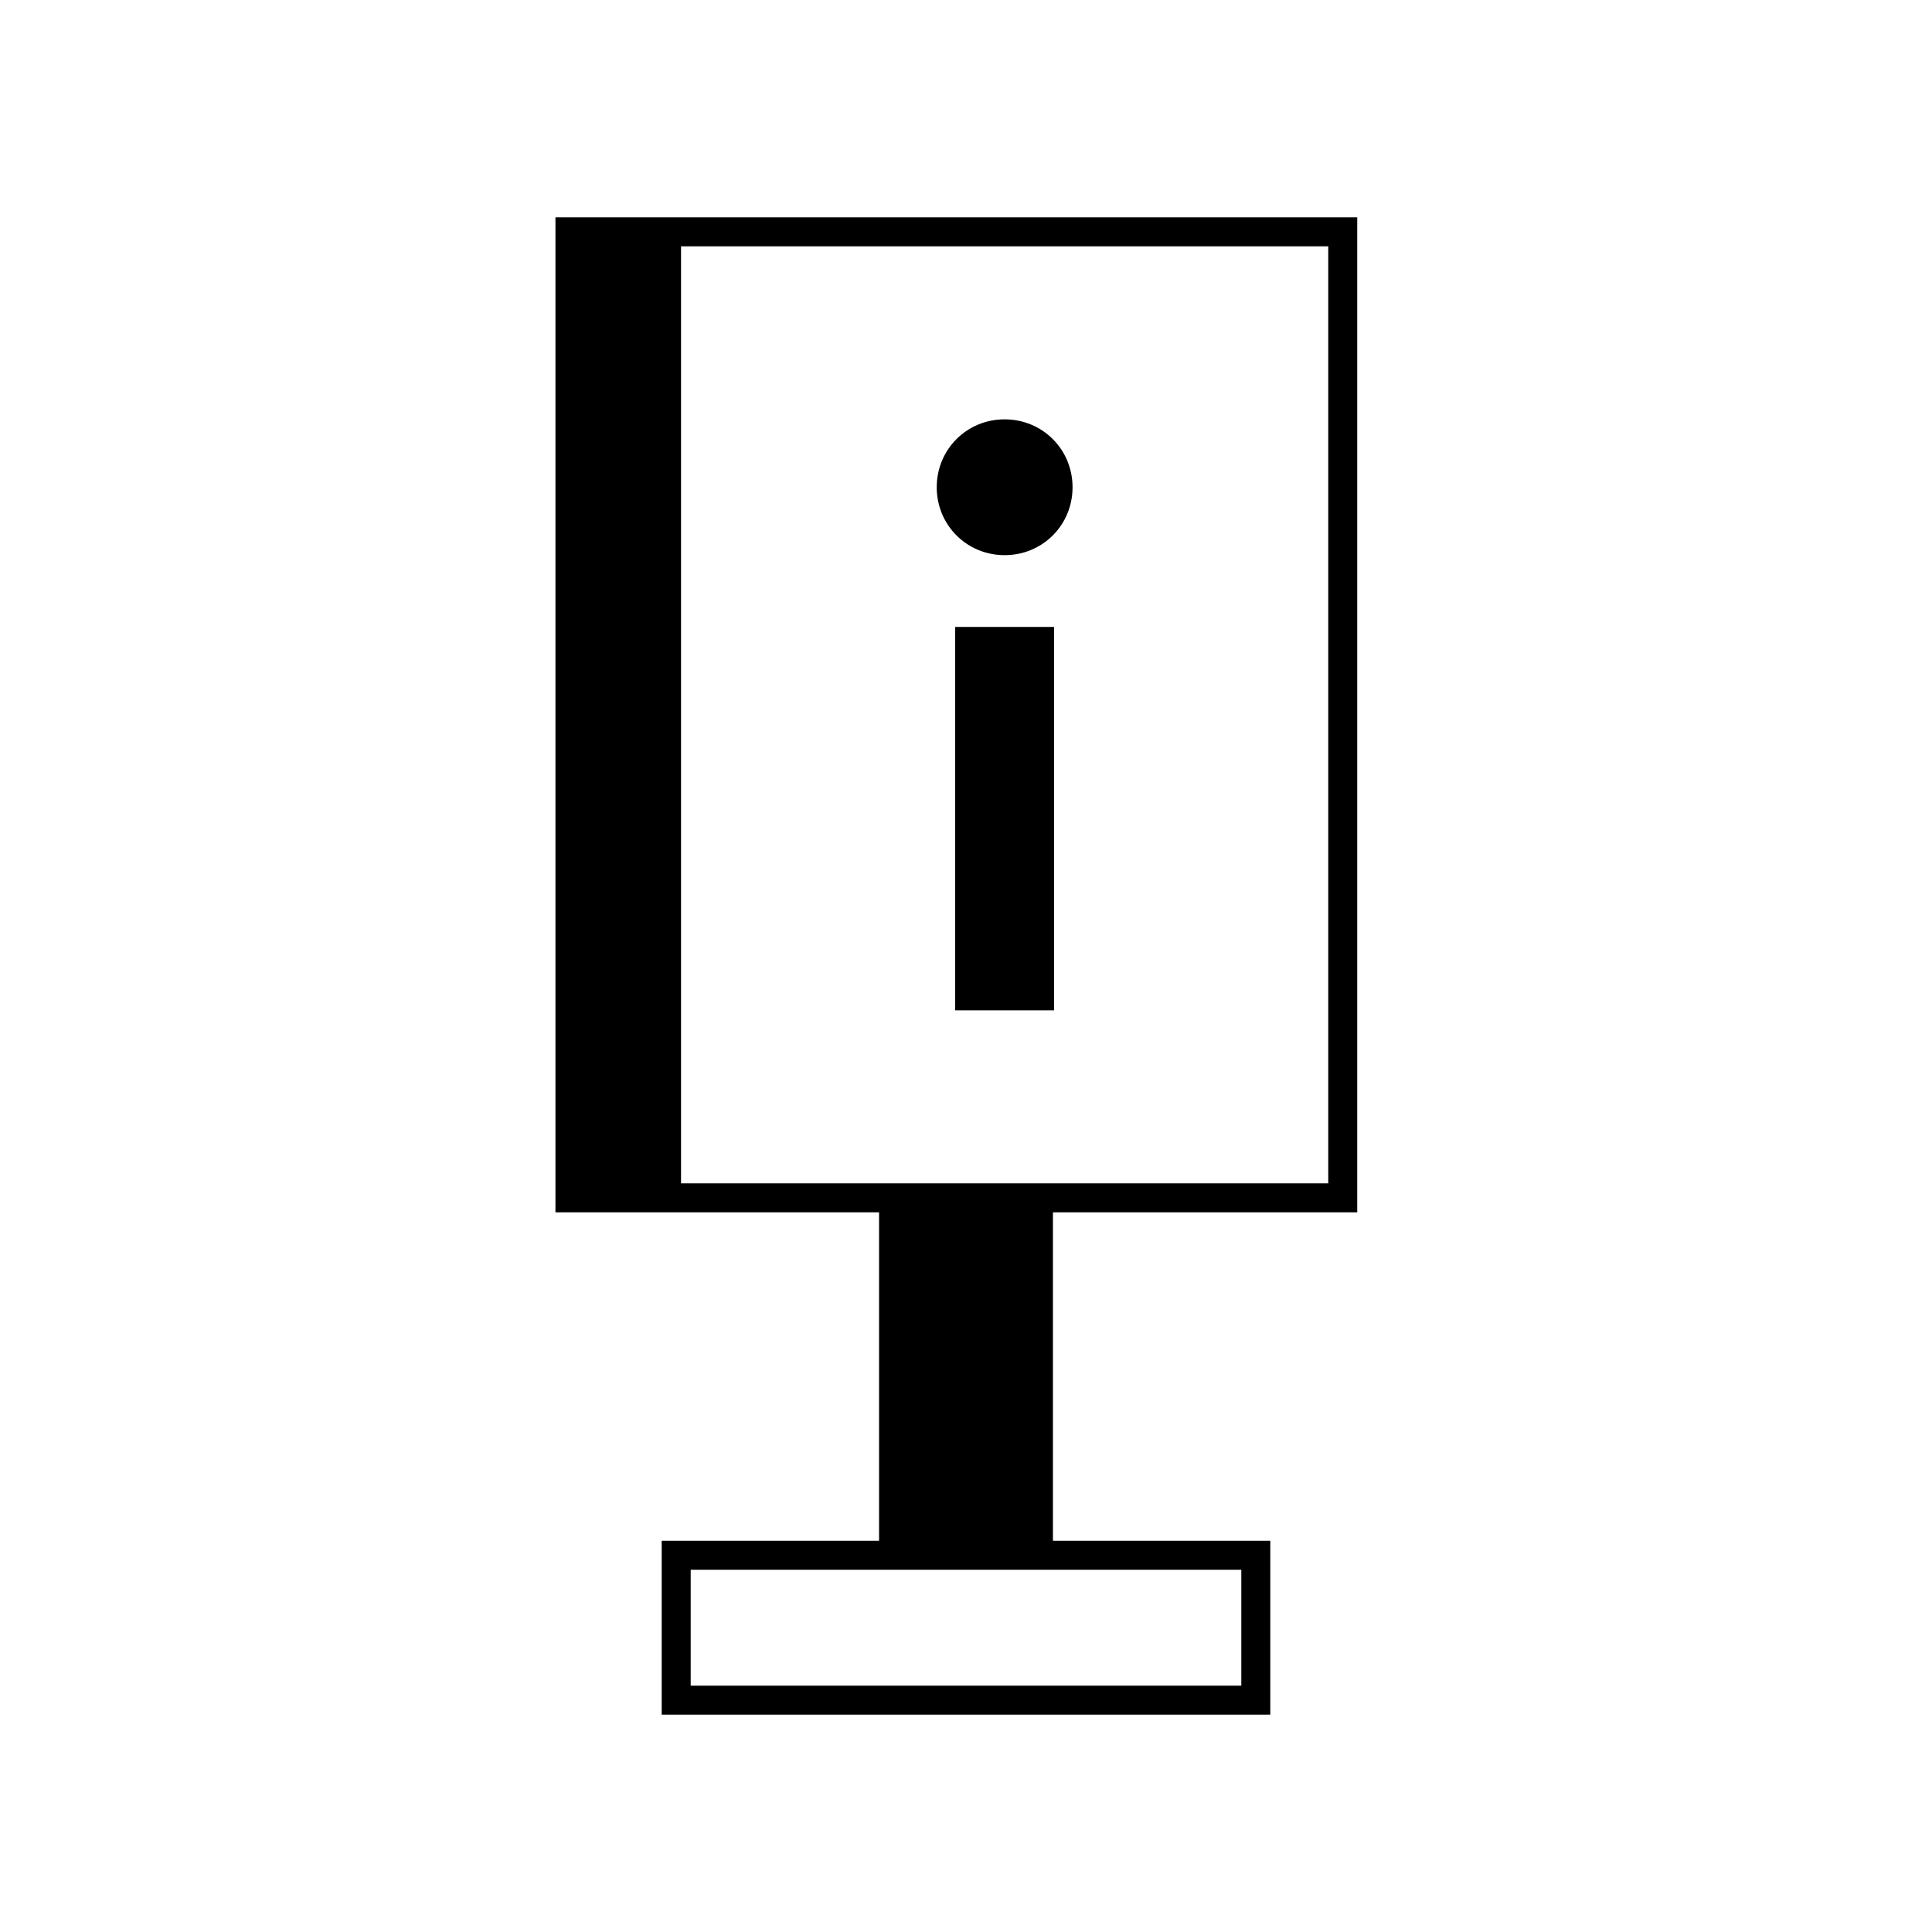 <svg width="200" height="200" viewBox="0 0 200 200" fill="none" xmlns="http://www.w3.org/2000/svg">
<path d="M140.5 125.5V22.5H57.5V125.5H91V159.5H68.5V177.5H131.5V159.5H109V125.5H140.5ZM70.5 122.5V25.5H137.5V122.5H70.5ZM128.5 162.5V174.5H71.5V162.5H128.5Z" fill="black"/>
<path d="M104 57.47C107.92 57.47 111.03 54.36 111.03 50.44C111.03 46.52 107.92 43.41 104 43.41C100.08 43.41 96.97 46.52 96.97 50.44C96.97 54.36 100.08 57.47 104 57.47Z" fill="black"/>
<path d="M109.12 64.9H98.88V104.59H109.12V64.9Z" fill="black"/>
</svg>

